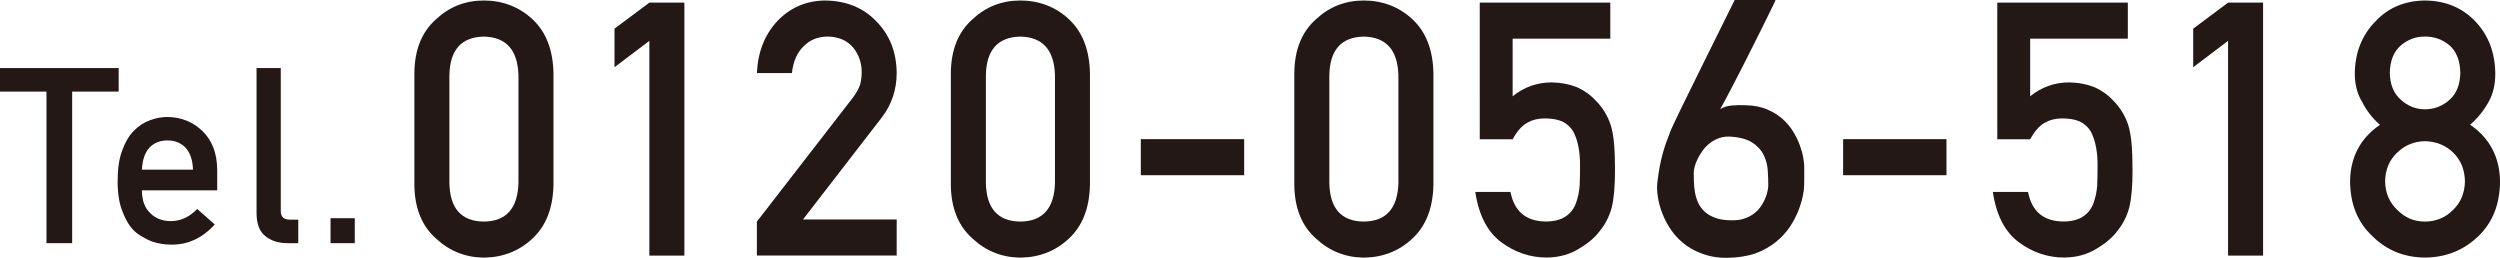 <?xml version="1.0" encoding="UTF-8"?>
<svg xmlns="http://www.w3.org/2000/svg" viewBox="0 0 648.22 66.86">
  <defs>
    <style>
      .cls-1 {
        fill: #231815;
        stroke-width: 0px;
      }
    </style>
  </defs>
  <g>
    <g>
      <g>
        <path class="cls-1" d="M107.44,18.95c.06-6.05,1.93-10.7,5.63-13.97,3.46-3.23,7.59-4.85,12.39-4.85s9.14,1.62,12.6,4.86c3.52,3.27,5.33,7.93,5.45,13.99v28.92c-.12,6.03-1.93,10.68-5.45,13.95-3.46,3.24-7.66,4.89-12.6,4.95-4.8-.06-8.93-1.71-12.39-4.94-3.69-3.26-5.57-7.9-5.63-13.92v-28.98ZM134.43,19.54c-.18-6.58-3.17-9.93-8.98-10.05-5.84.12-8.82,3.47-8.93,10.05v27.86c.12,6.64,3.09,9.99,8.93,10.05,5.81-.06,8.8-3.41,8.98-10.05v-27.86Z"/>
        <path class="cls-1" d="M168.37,10.59l-9.04,6.84V7.43l9.04-6.75h9.08v65.59h-9.08V10.59Z"/>
        <path class="cls-1" d="M196.26,57.45l24.85-32.09c.96-1.29,1.62-2.49,1.97-3.61.23-1.05.35-2.04.35-2.98,0-2.46-.74-4.61-2.23-6.45-1.54-1.83-3.73-2.78-6.55-2.84-2.51,0-4.59.83-6.25,2.48-1.72,1.65-2.74,3.98-3.06,6.99h-9.08c.23-5.45,2.01-9.96,5.32-13.52,3.34-3.47,7.46-5.24,12.34-5.3,5.47.06,9.9,1.86,13.3,5.4,3.46,3.51,5.22,7.97,5.28,13.37,0,4.32-1.28,8.17-3.84,11.53l-20.45,26.47h24.29v9.35h-36.25v-8.82Z"/>
        <path class="cls-1" d="M246.54,18.95c.06-6.05,1.93-10.7,5.63-13.97,3.46-3.23,7.59-4.85,12.39-4.85s9.14,1.62,12.6,4.86c3.52,3.27,5.33,7.93,5.45,13.99v28.92c-.12,6.03-1.93,10.68-5.45,13.95-3.46,3.24-7.66,4.89-12.6,4.95-4.8-.06-8.93-1.71-12.39-4.94-3.69-3.26-5.57-7.9-5.63-13.92v-28.98ZM273.54,19.54c-.18-6.58-3.17-9.93-8.98-10.05-5.84.12-8.82,3.47-8.93,10.05v27.86c.12,6.64,3.09,9.99,8.93,10.05,5.81-.06,8.8-3.41,8.98-10.05v-27.86Z"/>
        <path class="cls-1" d="M295.8,36.08h26.8v9.35h-26.8v-9.35Z"/>
        <path class="cls-1" d="M335.6,18.95c.06-6.05,1.93-10.7,5.63-13.97,3.46-3.23,7.59-4.85,12.39-4.85s9.14,1.62,12.6,4.86c3.52,3.27,5.33,7.93,5.45,13.99v28.92c-.12,6.03-1.93,10.68-5.45,13.95-3.46,3.24-7.66,4.89-12.6,4.95-4.8-.06-8.93-1.71-12.39-4.94-3.69-3.26-5.57-7.9-5.63-13.92v-28.98ZM362.59,19.54c-.18-6.58-3.17-9.93-8.98-10.05-5.84.12-8.82,3.47-8.93,10.05v27.86c.12,6.64,3.09,9.99,8.93,10.05,5.81-.06,8.8-3.41,8.98-10.05v-27.86Z"/>
        <path class="cls-1" d="M383.67.67h33.86v9.35h-25.32v14.94c2.97-2.4,6.37-3.6,10.18-3.6,2.45.06,4.69.51,6.73,1.35,1.92.93,3.48,2.07,4.68,3.42,1.77,1.8,3.04,3.88,3.82,6.25.41,1.29.69,2.86.87,4.72.17,1.89.26,4.21.26,6.97,0,4.26-.29,7.53-.87,9.8-.61,2.25-1.63,4.24-3.05,5.98-1.25,1.7-3.07,3.25-5.45,4.65-2.33,1.46-5.08,2.22-8.28,2.28-4.3,0-8.24-1.32-11.81-3.95-3.63-2.69-5.88-7.05-6.76-13.06h9.12c.99,5.05,4.03,7.6,9.12,7.66,2.18,0,3.93-.45,5.24-1.35,1.25-.87,2.12-2.01,2.62-3.43.52-1.41.84-2.94.96-4.6.06-1.62.09-3.2.09-4.73.06-3.76-.51-6.81-1.71-9.15-.64-1.11-1.59-2-2.84-2.66-1.25-.54-2.82-.81-4.68-.81-1.66,0-3.18.39-4.55,1.17-1.37.81-2.6,2.22-3.68,4.24h-8.54V.67Z"/>
        <path class="cls-1" d="M460.38,0s-.11.32-.43.97c-.32.64-.74,1.52-1.28,2.63-.54,1.11-1.17,2.38-1.89,3.82s-1.48,2.95-2.27,4.54c-.79,1.59-1.6,3.19-2.43,4.81-.83,1.62-1.62,3.16-2.38,4.63-.76,1.47-1.46,2.8-2.09,4s-1.16,2.16-1.57,2.88c.87-.51,1.85-.82,2.95-.92,1.09-.11,2.36-.13,3.8-.07,2.07.06,3.88.42,5.42,1.08,1.54.66,2.87,1.48,3.98,2.47,1.11.99,2.03,2.09,2.77,3.31.73,1.21,1.31,2.4,1.73,3.55.42,1.16.71,2.23.88,3.24s.25,1.79.25,2.36v2.59c0,.58,0,1.18-.02,1.78-.02.6-.04,1.11-.07,1.53-.03.21-.13.76-.29,1.64-.17.89-.46,1.93-.9,3.15s-1.06,2.52-1.87,3.91c-.81,1.39-1.87,2.71-3.19,3.96-1.32,1.25-2.92,2.32-4.81,3.22-1.89.9-4.14,1.45-6.75,1.67-2.73.24-5.14.06-7.24-.54-2.1-.6-3.91-1.45-5.44-2.56-1.53-1.11-2.8-2.39-3.82-3.85-1.02-1.45-1.82-2.95-2.41-4.48-.58-1.53-.98-3-1.17-4.41-.2-1.41-.23-2.61-.11-3.6.18-1.47.37-2.78.58-3.94.21-1.15.46-2.26.74-3.31.28-1.05.61-2.08.97-3.1.36-1.02.78-2.13,1.26-3.33.12-.3.45-1.01.99-2.14.54-1.12,1.21-2.51,2-4.16.79-1.65,1.69-3.46,2.68-5.44.99-1.98,1.98-3.99,2.97-6.03,2.34-4.74,4.96-10.03,7.87-15.88h10.62ZM458.49,48c0-1.14-.04-2.4-.13-3.78-.09-1.38-.43-2.69-1.01-3.94s-1.54-2.32-2.86-3.22-3.19-1.44-5.62-1.62c-1.14-.09-2.17.03-3.1.36-.93.33-1.75.78-2.47,1.35-.72.57-1.34,1.22-1.87,1.96-.52.74-.96,1.46-1.3,2.18s-.59,1.39-.74,2c-.15.62-.22,1.09-.22,1.42,0,.75.01,1.58.04,2.5.03.92.13,1.83.29,2.74.17.92.44,1.8.83,2.65.39.85.94,1.61,1.66,2.27.72.66,1.64,1.2,2.77,1.62,1.12.42,2.53.63,4.21.63,1.35.03,2.53-.14,3.53-.52,1-.37,1.86-.85,2.56-1.44.7-.58,1.28-1.24,1.73-1.96.45-.72.8-1.42,1.06-2.11.25-.69.43-1.31.52-1.87.09-.55.13-.97.13-1.24Z"/>
        <path class="cls-1" d="M477.9,36.08h26.8v9.35h-26.8v-9.35Z"/>
        <path class="cls-1" d="M517.86.67h33.86v9.35h-25.32v14.94c2.97-2.4,6.37-3.6,10.18-3.6,2.45.06,4.69.51,6.73,1.35,1.92.93,3.48,2.07,4.68,3.42,1.77,1.8,3.04,3.88,3.82,6.25.41,1.29.69,2.86.87,4.72.17,1.89.26,4.21.26,6.97,0,4.26-.29,7.53-.87,9.8-.61,2.25-1.63,4.24-3.05,5.98-1.25,1.7-3.07,3.25-5.45,4.65-2.33,1.46-5.08,2.22-8.28,2.28-4.3,0-8.24-1.32-11.81-3.95-3.63-2.69-5.88-7.05-6.76-13.06h9.12c.99,5.05,4.03,7.6,9.12,7.66,2.18,0,3.93-.45,5.24-1.35,1.25-.87,2.12-2.01,2.62-3.43.52-1.41.84-2.94.96-4.6.06-1.62.09-3.2.09-4.73.06-3.76-.51-6.81-1.71-9.15-.64-1.11-1.59-2-2.84-2.66-1.25-.54-2.82-.81-4.68-.81-1.66,0-3.18.39-4.55,1.17-1.37.81-2.6,2.22-3.68,4.24h-8.54V.67Z"/>
        <path class="cls-1" d="M577.71,10.59l-9.04,6.84V7.43l9.04-6.75h9.08v65.59h-9.08V10.59Z"/>
        <path class="cls-1" d="M609.34,47.12c.06-6.33,2.64-11.25,7.75-14.76-1.95-1.71-3.48-3.67-4.59-5.9-1.29-2.07-1.93-4.53-1.93-7.38.06-5.46,1.85-9.98,5.37-13.55,3.31-3.54,7.59-5.34,12.83-5.4,5.32.06,9.67,1.86,13.04,5.4,3.4,3.57,5.13,8.08,5.19,13.54,0,2.85-.58,5.31-1.75,7.38-1.23,2.22-2.82,4.18-4.77,5.89,5.1,3.51,7.68,8.43,7.75,14.75-.06,5.91-1.94,10.63-5.64,14.17-3.76,3.63-8.37,5.47-13.82,5.53-5.42-.06-9.96-1.9-13.6-5.53-3.82-3.53-5.76-8.25-5.82-14.15ZM618.43,47.03c.06,3.01,1.11,5.47,3.16,7.4,1.96,2.01,4.35,3.02,7.16,3.02s5.33-1.01,7.3-3.02c1.99-1.92,3.02-4.39,3.08-7.4-.06-3.07-1.08-5.56-3.08-7.49-1.96-1.89-4.4-2.87-7.3-2.93-2.81.06-5.2,1.04-7.16,2.93-2.05,1.92-3.11,4.42-3.16,7.49ZM619.65,18.89c.06,3.04,1.01,5.37,2.85,6.96,1.81,1.66,3.9,2.49,6.27,2.49s4.59-.83,6.4-2.49c1.78-1.6,2.7-3.92,2.76-6.96-.06-3.13-.98-5.5-2.76-7.1-1.81-1.54-3.94-2.31-6.4-2.31s-4.46.77-6.27,2.31c-1.84,1.6-2.79,3.96-2.85,7.1Z"/>
      </g>
      <g>
        <path class="cls-1" d="M12.05,23.75H0v-6.1h30.77v6.1h-12.06v39.3h-6.66V23.75Z"/>
        <path class="cls-1" d="M36.8,49.35c0,2.6.72,4.57,2.17,5.92,1.35,1.37,3.12,2.06,5.31,2.06,2.56,0,4.84-1.05,6.85-3.15l4.56,4.02c-3.2,3.53-6.96,5.27-11.28,5.23-1.65,0-3.26-.25-4.83-.75-.78-.27-1.55-.63-2.29-1.09-.78-.39-1.52-.88-2.2-1.46-1.33-1.2-2.4-2.88-3.23-5.04-.91-2.08-1.36-4.77-1.36-8.1s.39-5.85,1.18-7.97c.78-2.16,1.79-3.86,3.02-5.11,1.25-1.27,2.64-2.18,4.19-2.74,1.53-.56,3.04-.84,4.52-.84,3.58.04,6.6,1.26,9.08,3.64,2.51,2.43,3.79,5.77,3.83,10.03v5.35h-19.53ZM50.04,43.99c-.08-2.52-.74-4.43-1.96-5.73-1.21-1.23-2.76-1.85-4.66-1.85s-3.45.62-4.66,1.85c-1.19,1.29-1.84,3.2-1.96,5.73h13.24Z"/>
        <path class="cls-1" d="M66.52,17.65h6.28v37.09c0,1.48.79,2.21,2.36,2.21h2.18v6.1h-2.8c-2.29,0-4.18-.59-5.67-1.77-1.57-1.2-2.35-3.21-2.35-6.05V17.65Z"/>
        <path class="cls-1" d="M85.7,56.58h6.29v6.47h-6.29v-6.47Z"/>
      </g>
    </g>
  </g>
</svg>